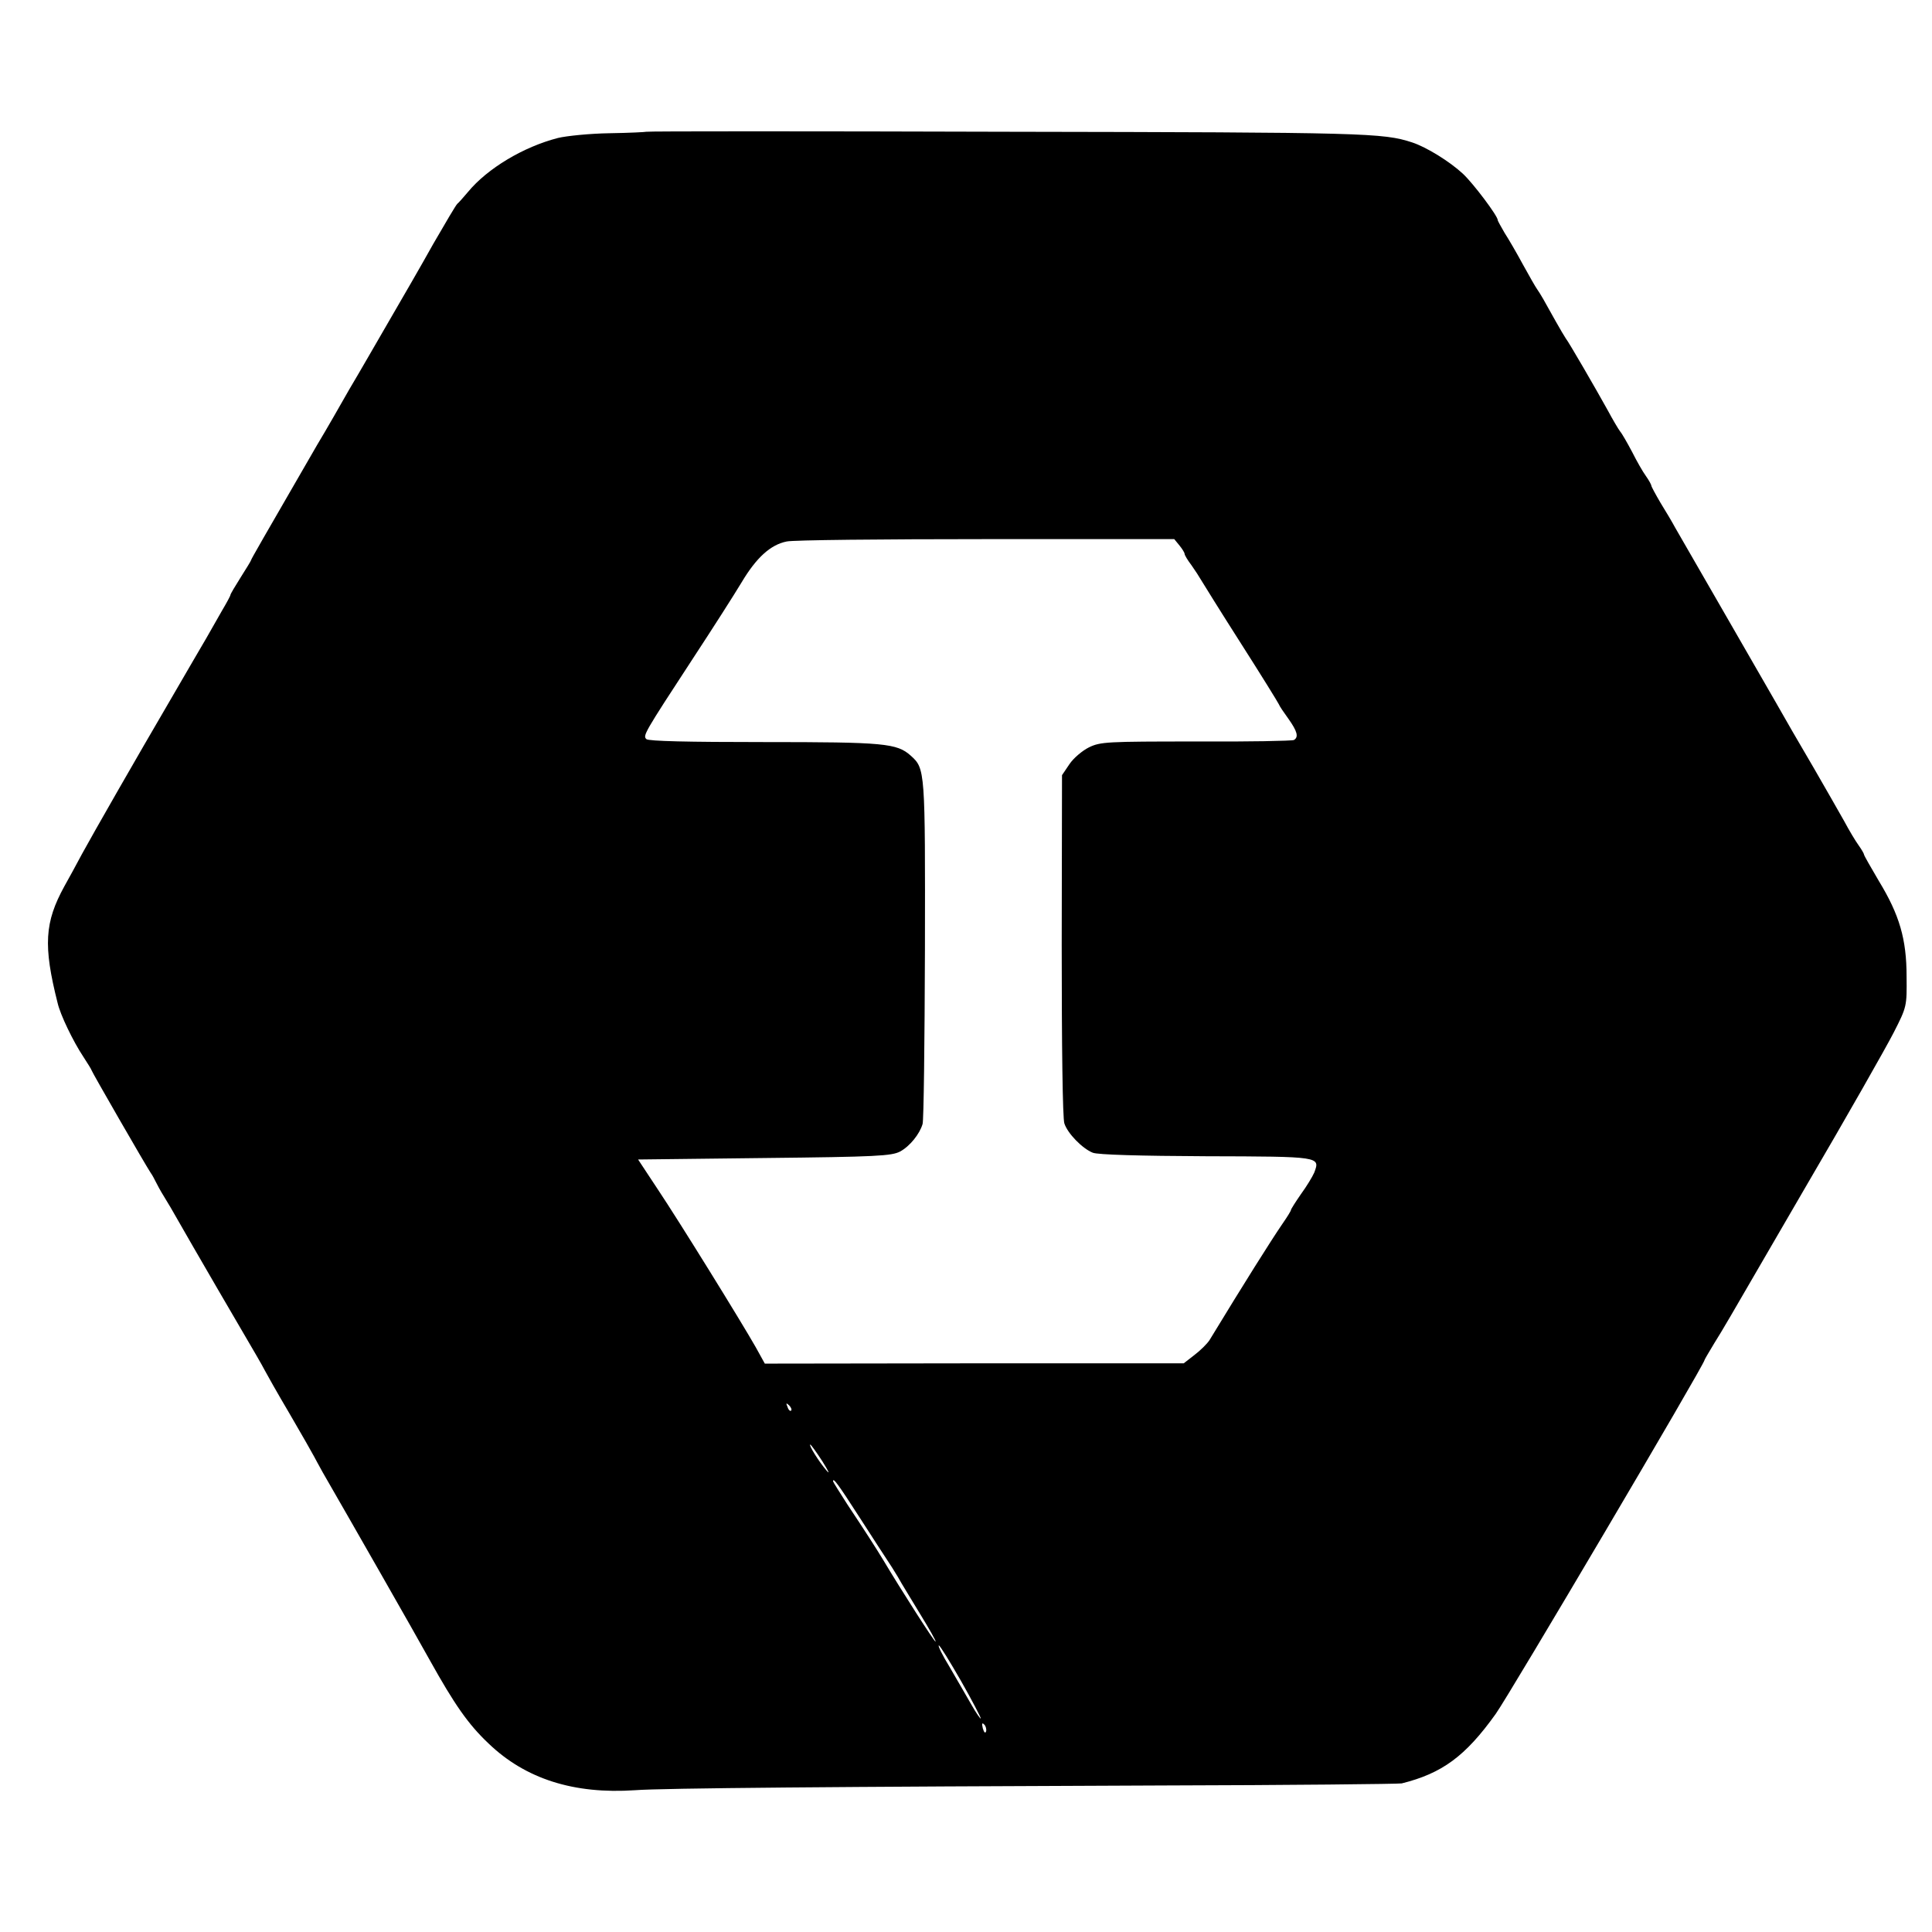 <?xml version="1.0" standalone="no"?>
<!DOCTYPE svg PUBLIC "-//W3C//DTD SVG 20010904//EN"
 "http://www.w3.org/TR/2001/REC-SVG-20010904/DTD/svg10.dtd">
<svg version="1.0" xmlns="http://www.w3.org/2000/svg"
 width="654pt" height="654pt" viewBox="0 0 654 654"
 preserveAspectRatio="xMidYMid meet">
<g transform="translate(0,654) scale(0.1,-0.1)"
fill="#000000" stroke="none">
<path d="M2188 6094 c-2 -1 -58 -4 -125 -5 -66 -1 -145 -9 -174 -16 -117 -30
-239 -103 -305 -183 -16 -19 -32 -37 -36 -40 -4 -3 -40 -64 -81 -135 -40 -72
-109 -191 -152 -265 -43 -74 -102 -177 -132 -227 -29 -51 -78 -137 -110 -190
-185 -320 -223 -386 -223 -389 0 -2 -16 -28 -35 -58 -19 -30 -35 -57 -35 -60
0 -3 -13 -27 -29 -54 -15 -26 -39 -68 -53 -93 -14 -24 -65 -111 -113 -194
-131 -224 -267 -462 -307 -535 -19 -36 -46 -85 -60 -110 -67 -122 -72 -201
-23 -395 9 -40 53 -131 87 -182 15 -23 28 -44 28 -46 0 -4 182 -320 200 -347
6 -8 13 -22 17 -30 4 -8 16 -31 28 -50 12 -19 33 -55 47 -80 32 -57 239 -413
267 -460 11 -19 24 -42 28 -50 4 -8 41 -74 83 -145 42 -72 79 -137 83 -145 4
-8 18 -33 30 -55 90 -156 314 -548 362 -635 83 -149 130 -217 199 -282 125
-120 289 -172 496 -158 89 7 686 12 1780 16 437 1 804 5 815 7 136 34 215 91
318 235 46 64 707 1184 707 1198 0 2 15 27 33 57 40 65 9 12 308 527 140 239
274 475 299 524 45 88 45 90 44 190 0 127 -24 209 -94 324 -27 46 -50 86 -50
89 0 3 -8 17 -18 31 -11 15 -33 52 -49 82 -17 30 -63 111 -103 180 -69 118
-83 142 -129 223 -10 17 -87 151 -171 297 -84 146 -161 279 -170 295 -9 17
-31 54 -49 83 -17 29 -31 55 -31 58 0 3 -8 18 -18 32 -11 15 -32 52 -47 82
-16 30 -34 62 -41 70 -6 8 -25 40 -41 70 -41 74 -133 233 -143 245 -4 6 -19
31 -33 56 -42 76 -52 93 -63 109 -6 8 -28 47 -49 85 -21 39 -49 87 -62 107
-12 21 -23 40 -23 43 0 14 -82 123 -117 156 -45 42 -124 91 -173 107 -98 32
-155 34 -1367 36 -672 2 -1224 2 -1225 0z m1805 -1401 c9 -11 17 -24 17 -28 0
-4 10 -21 23 -38 12 -17 27 -40 32 -49 6 -10 66 -107 135 -215 69 -108 127
-202 129 -207 2 -6 17 -28 33 -50 29 -41 35 -61 18 -71 -5 -3 -154 -6 -331 -5
-303 0 -324 -1 -363 -20 -22 -11 -52 -36 -66 -57 l-25 -37 -1 -575 c0 -341 3
-587 9 -604 11 -34 61 -85 96 -99 16 -7 162 -11 384 -12 388 -1 386 -1 366
-55 -6 -14 -26 -47 -45 -73 -18 -26 -34 -51 -34 -54 0 -3 -13 -24 -29 -47 -39
-57 -129 -200 -247 -394 -8 -12 -30 -34 -51 -50 l-36 -28 -709 0 -709 -1 -31
56 c-50 88 -259 426 -332 535 l-66 100 428 5 c380 4 430 7 459 22 33 18 66 59
76 93 4 11 7 277 8 590 1 609 1 613 -48 657 -47 42 -89 46 -496 46 -258 0
-392 3 -399 10 -12 12 -9 18 157 272 67 102 141 218 165 258 50 84 98 128 153
139 21 5 325 8 675 8 l637 0 18 -22z m-1315 -2928 c-3 -3 -9 2 -12 12 -6 14
-5 15 5 6 7 -7 10 -15 7 -18z m106 -172 c20 -32 27 -46 14 -31 -26 30 -62 88
-55 88 2 0 21 -26 41 -57z m126 -190 c46 -71 94 -146 109 -168 14 -22 29 -47
33 -55 5 -8 33 -55 63 -104 30 -49 54 -91 52 -93 -3 -3 -118 177 -177 276 -21
35 -64 102 -122 189 -26 41 -48 75 -48 78 0 13 16 -8 90 -123z m343 -553 c37
-65 67 -123 67 -127 0 -4 -15 17 -32 47 -17 30 -51 88 -74 128 -24 39 -40 72
-36 72 4 0 37 -54 75 -120z m85 -171 c-3 -8 -7 -3 -11 10 -4 17 -3 21 5 13 5
-5 8 -16 6 -23z"/>
</g>
</svg>
